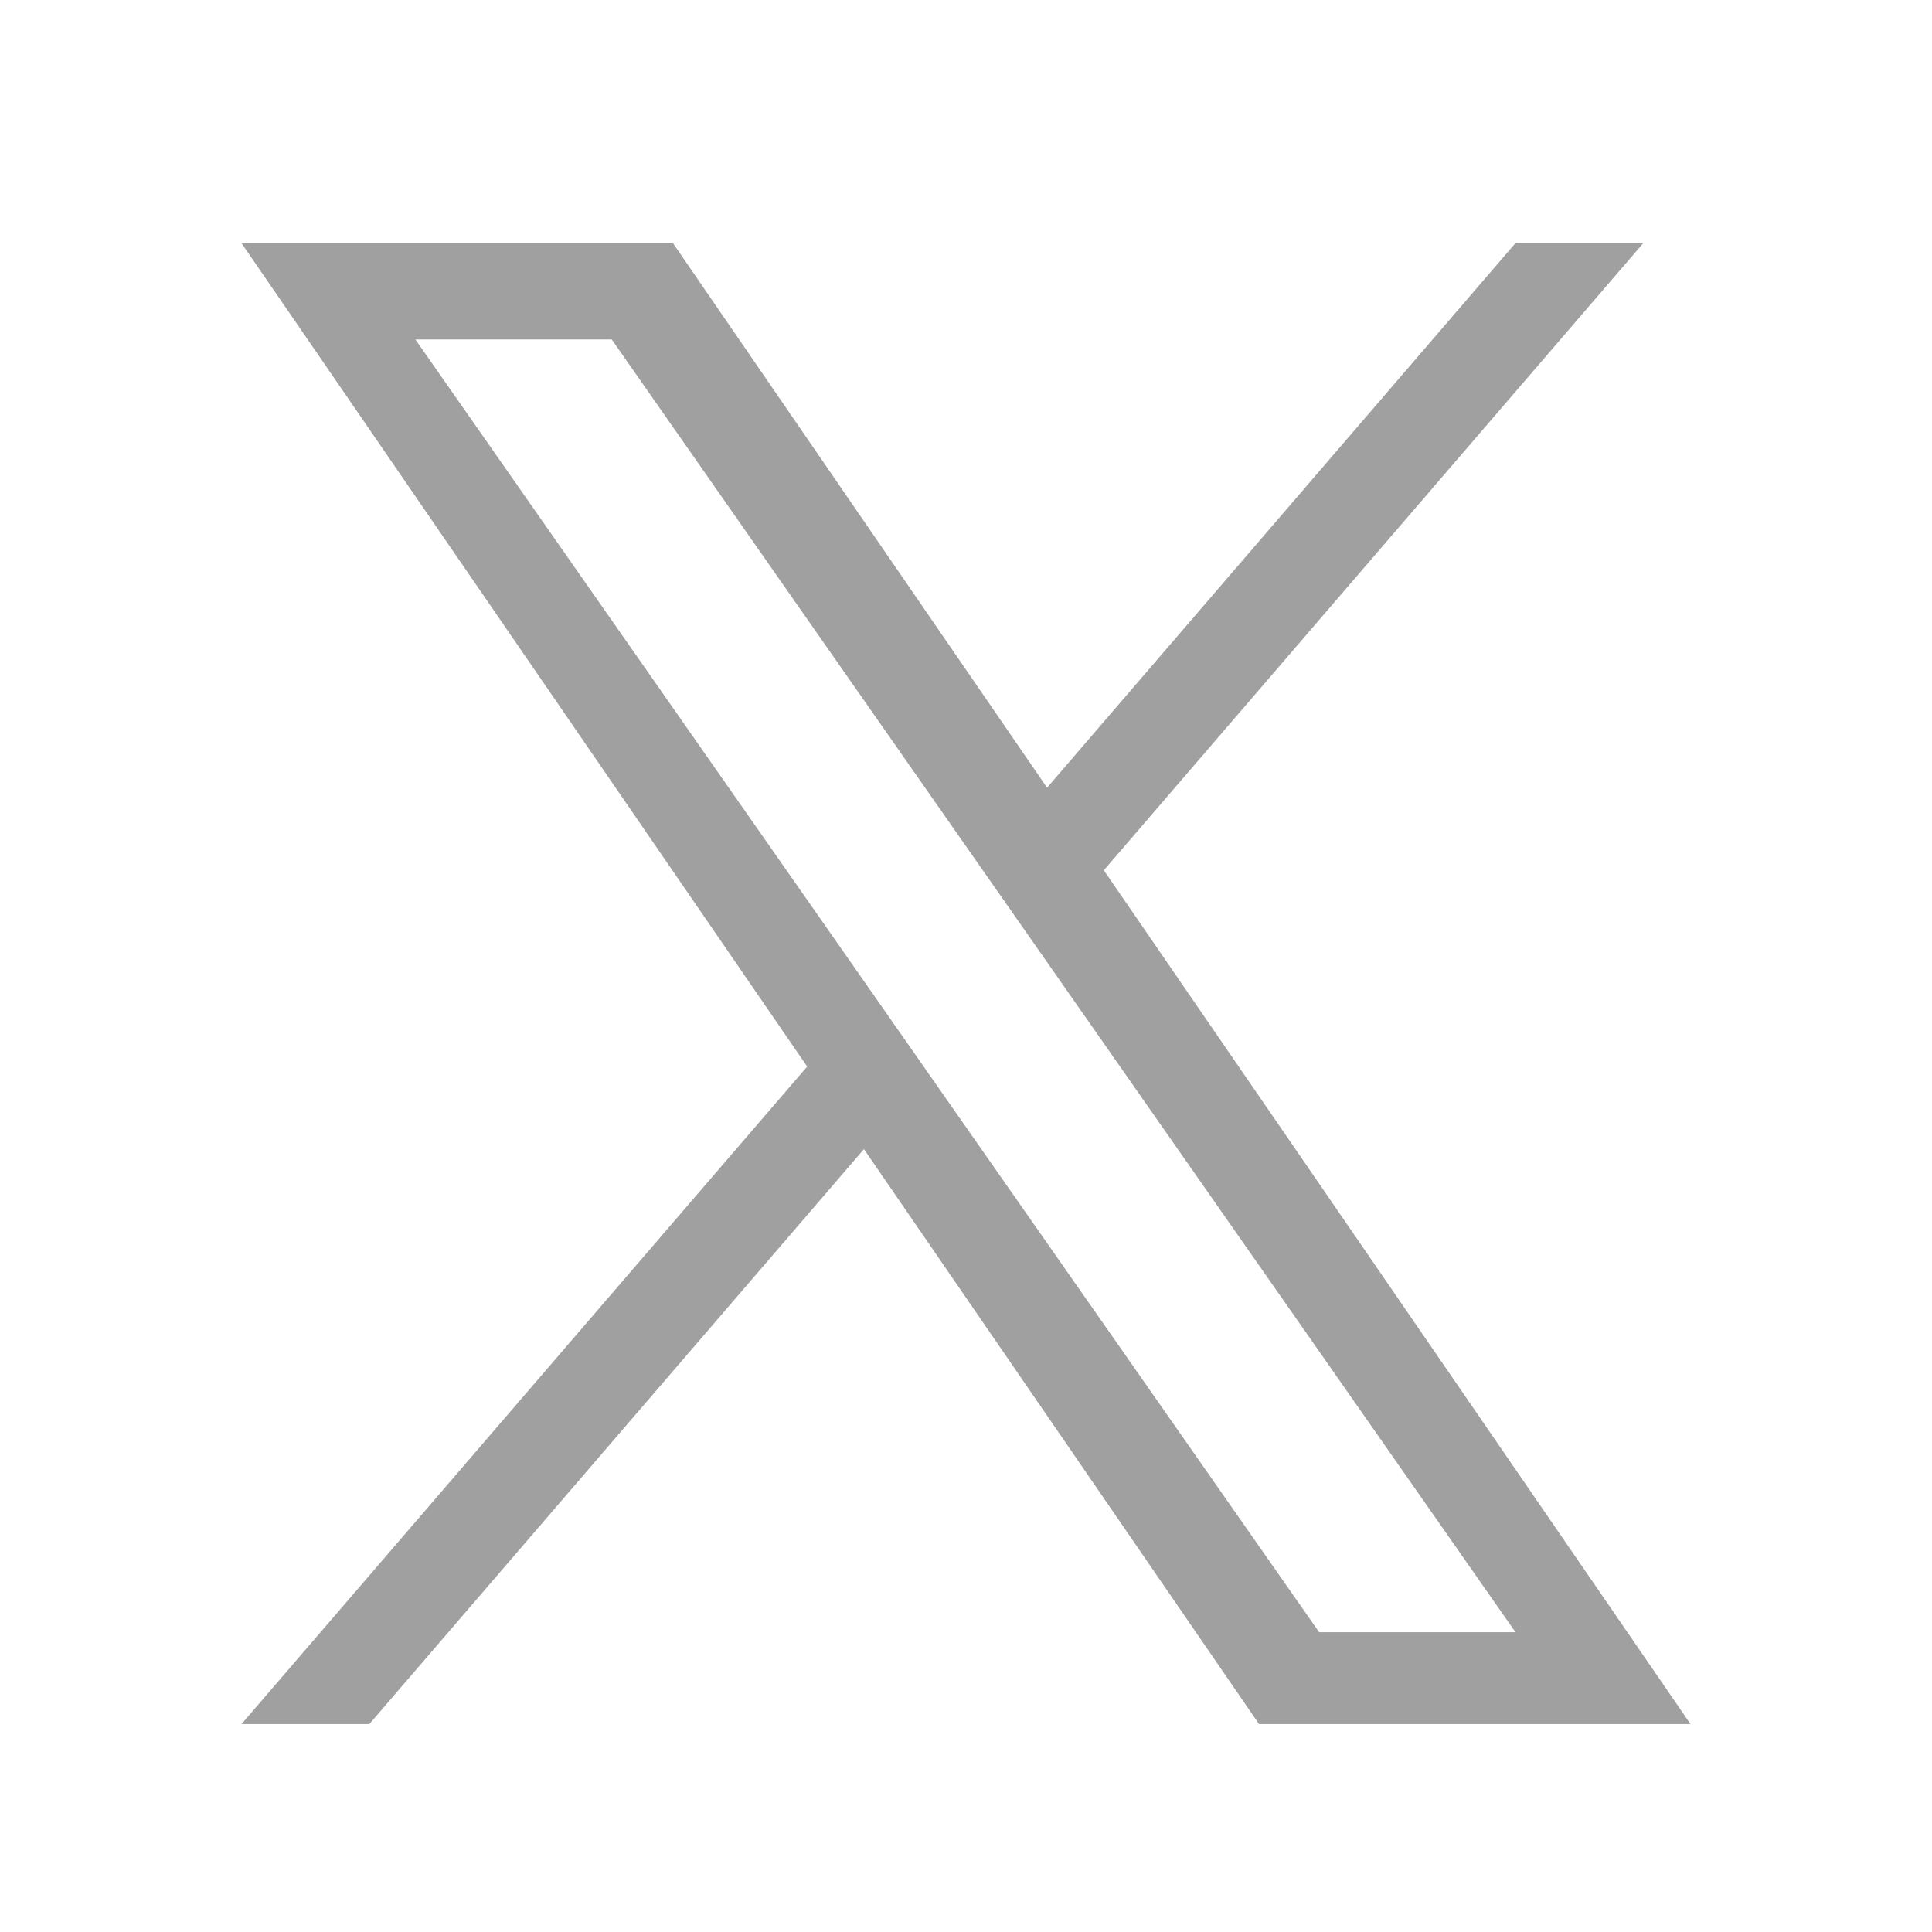 <svg width="24" height="24" viewBox="0 0 24 24" fill="none" xmlns="http://www.w3.org/2000/svg">
  <path
    d="M13.712 10.811L20.413 3.021H18.825L13.007 9.785L8.36 3.021H3L10.027 13.249L3 21.417H4.588L10.732 14.275L15.64 21.417H21L13.712 10.811H13.712ZM11.537 13.339L10.825 12.32L5.16 4.217H7.599L12.171 10.757L12.883 11.775L18.826 20.276H16.387L11.537 13.339V13.339Z"
    fill="#A0A0A0" />
</svg>
  